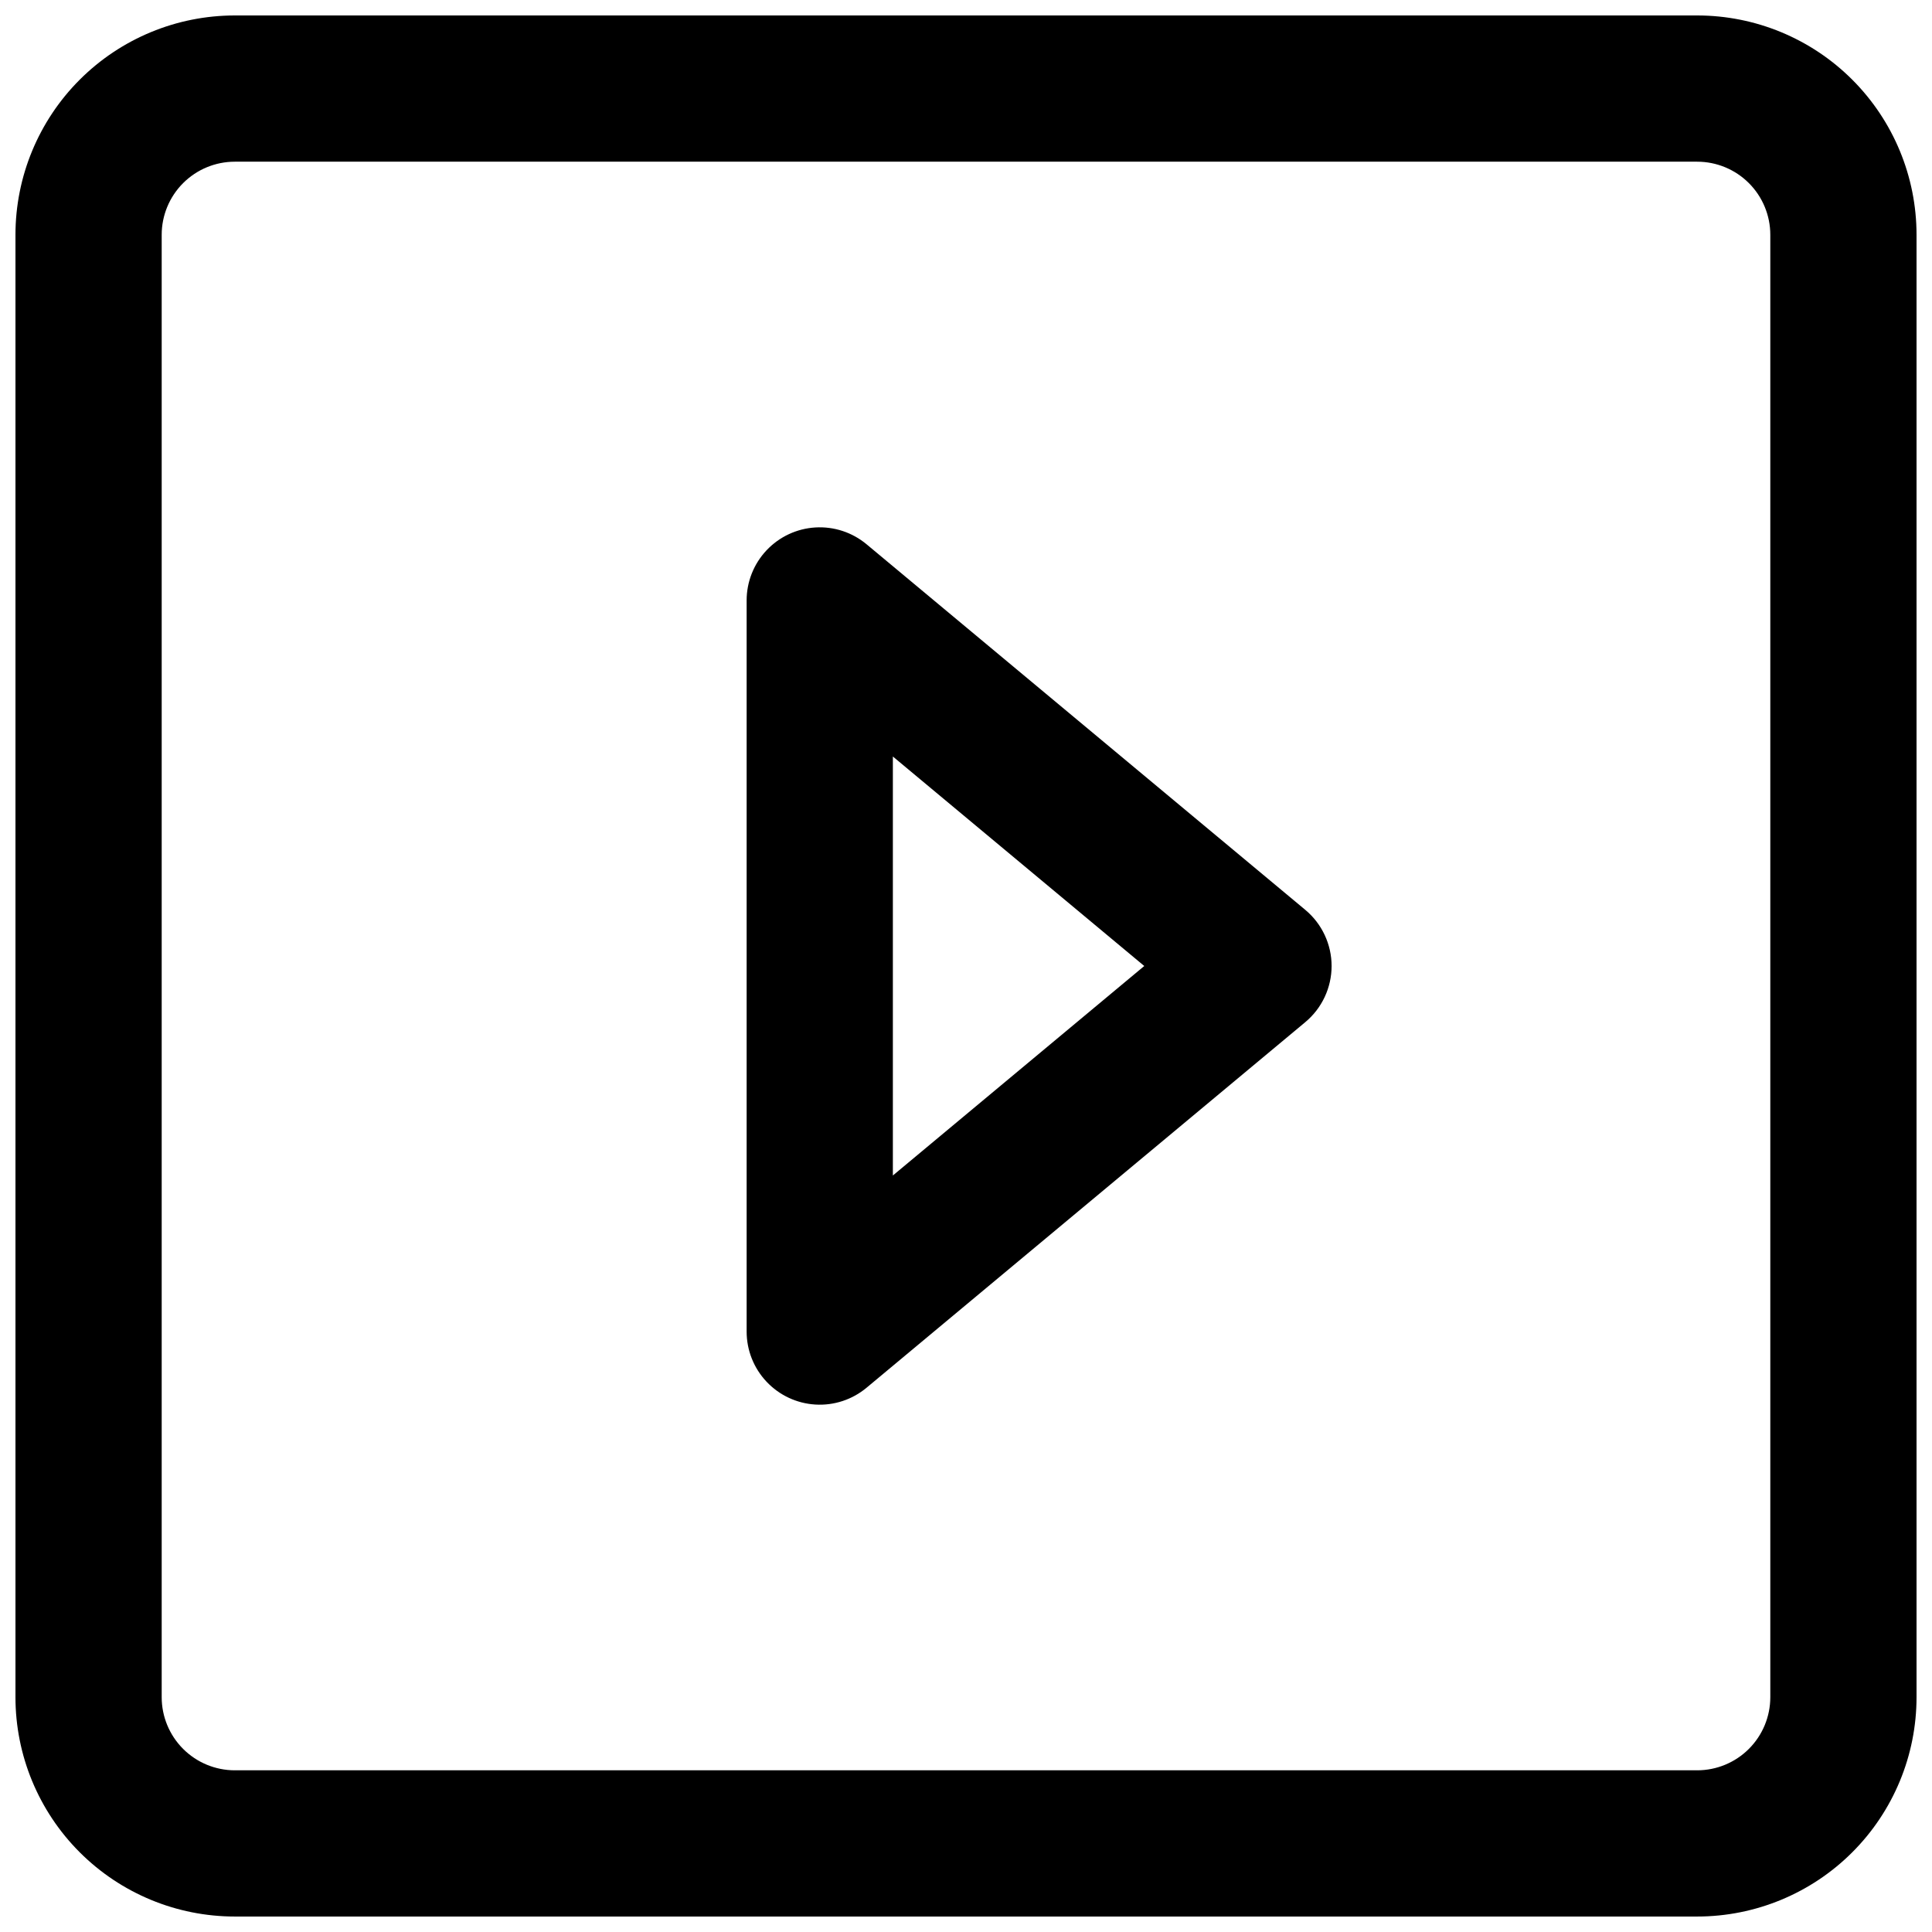 <?xml version="1.0" encoding="UTF-8"?>
<!-- The Best Svg Icon site in the world: iconSvg.co, Visit us! https://iconsvg.co -->
<svg width="800px" height="800px" version="1.1" viewBox="144 144 512 512" xmlns="http://www.w3.org/2000/svg">
 <defs>
  <clipPath id="a">
   <path d="m148.09 148.09h503.81v503.81h-503.81z"/>
  </clipPath>
 </defs>
 <path d="m496.89 400c-0.004 5.75-2.559 11.199-6.977 14.879l-116.27 96.887c-3.793 3.16-8.645 4.754-13.57 4.453-4.926-0.297-9.555-2.465-12.938-6.059-3.383-3.59-5.269-8.34-5.269-13.273v-193.77c0-4.938 1.887-9.684 5.269-13.277 3.383-3.594 8.012-5.762 12.938-6.059s9.777 1.293 13.57 4.453l116.27 96.887c4.418 3.68 6.973 9.133 6.977 14.883zm-116.27 55.516 66.621-55.516-66.621-55.516z"/>
 <g clip-path="url(#a)">
  <path d="m593.77 651.9h-387.54c-15.418 0-30.203-6.125-41.105-17.027-10.902-10.898-17.027-25.688-17.027-41.105v-387.54c0-15.418 6.125-30.203 17.027-41.105s25.688-17.027 41.105-17.027h387.54c15.418 0 30.207 6.125 41.105 17.027 10.902 10.902 17.027 25.688 17.027 41.105v387.54c0 15.418-6.125 30.207-17.027 41.105-10.898 10.902-25.688 17.027-41.105 17.027zm-387.54-465.05c-5.141 0-10.07 2.043-13.703 5.676-3.633 3.633-5.676 8.562-5.676 13.703v387.54c0 5.141 2.043 10.07 5.676 13.703 3.633 3.633 8.562 5.676 13.703 5.676h387.54c5.141 0 10.07-2.043 13.703-5.676 3.633-3.633 5.676-8.562 5.676-13.703v-387.54c0-5.141-2.043-10.07-5.676-13.703-3.633-3.633-8.562-5.676-13.703-5.676z"/>
 </g>
</svg>